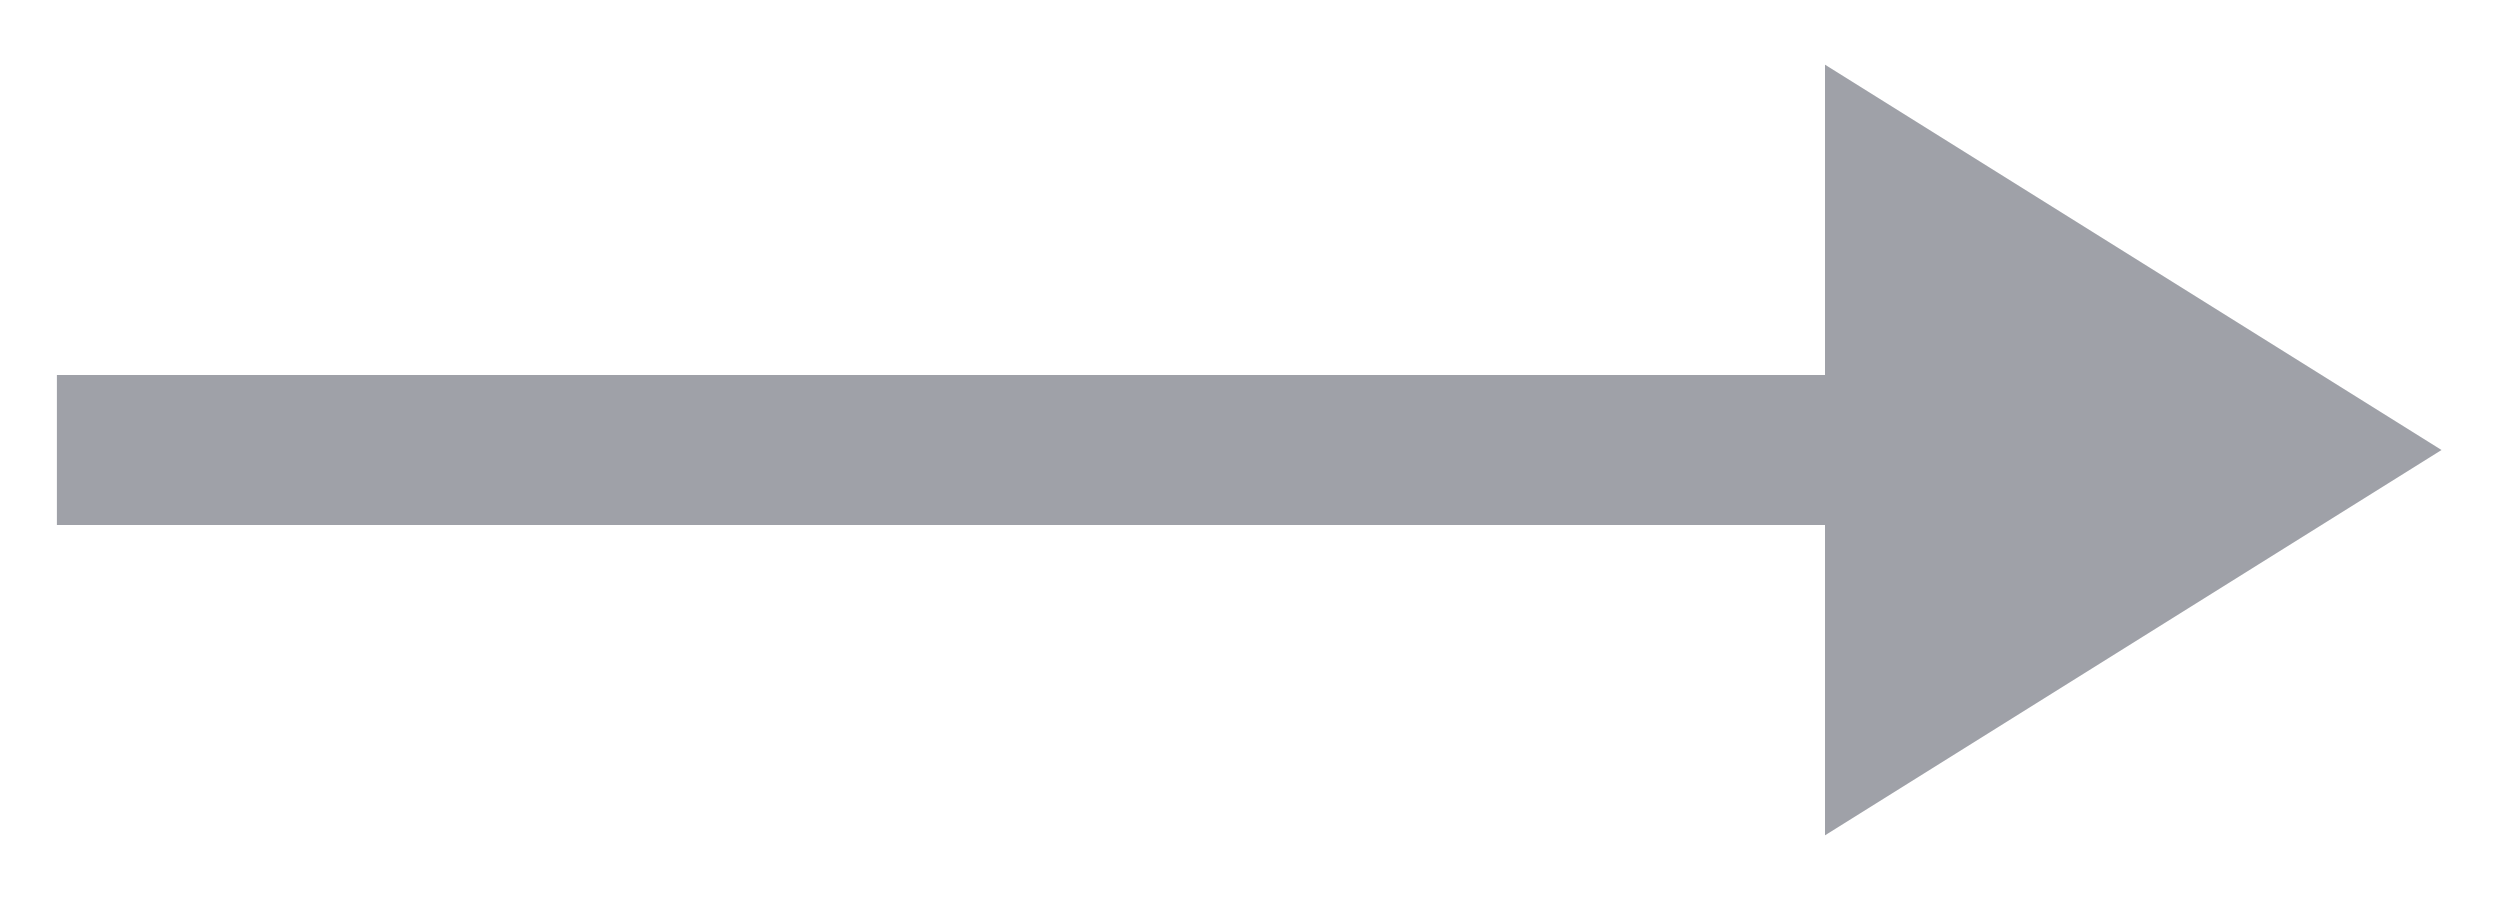 <?xml version="1.0" encoding="UTF-8"?>
<svg width="25px" height="9px" viewBox="0 0 25 9" version="1.1" xmlns="http://www.w3.org/2000/svg" xmlns:xlink="http://www.w3.org/1999/xlink">
    <!-- Generator: Sketch 61.1 (89650) - https://sketch.com -->
    <title>Group 6</title>
    <desc>Created with Sketch.</desc>
    <g id="Page-1" stroke="none" stroke-width="1" fill="none" fill-rule="evenodd" stroke-linecap="square">
        <g id="SW-Ui-HomePG" transform="translate(-1489, -1662)" stroke="#9FA1A8" stroke-width="1.5">
            <g id="Group-30" transform="translate(0, 926)">
                <g id="Group-13" transform="translate(1307, 737)">
                    <g id="Group-6" transform="translate(194, 3.5) rotate(-90) translate(-194, -3.5) translate(191, -8)">
                        <line x1="3" y1="0.819" x2="3" y2="19" id="Shape"></line>
                        <polygon id="Shape" fill="#9FA1A8" points="0.5 18.5 5.5 18.5 3 22.5"></polygon>
                    </g>
                </g>
            </g>
        </g>
    </g>
</svg>